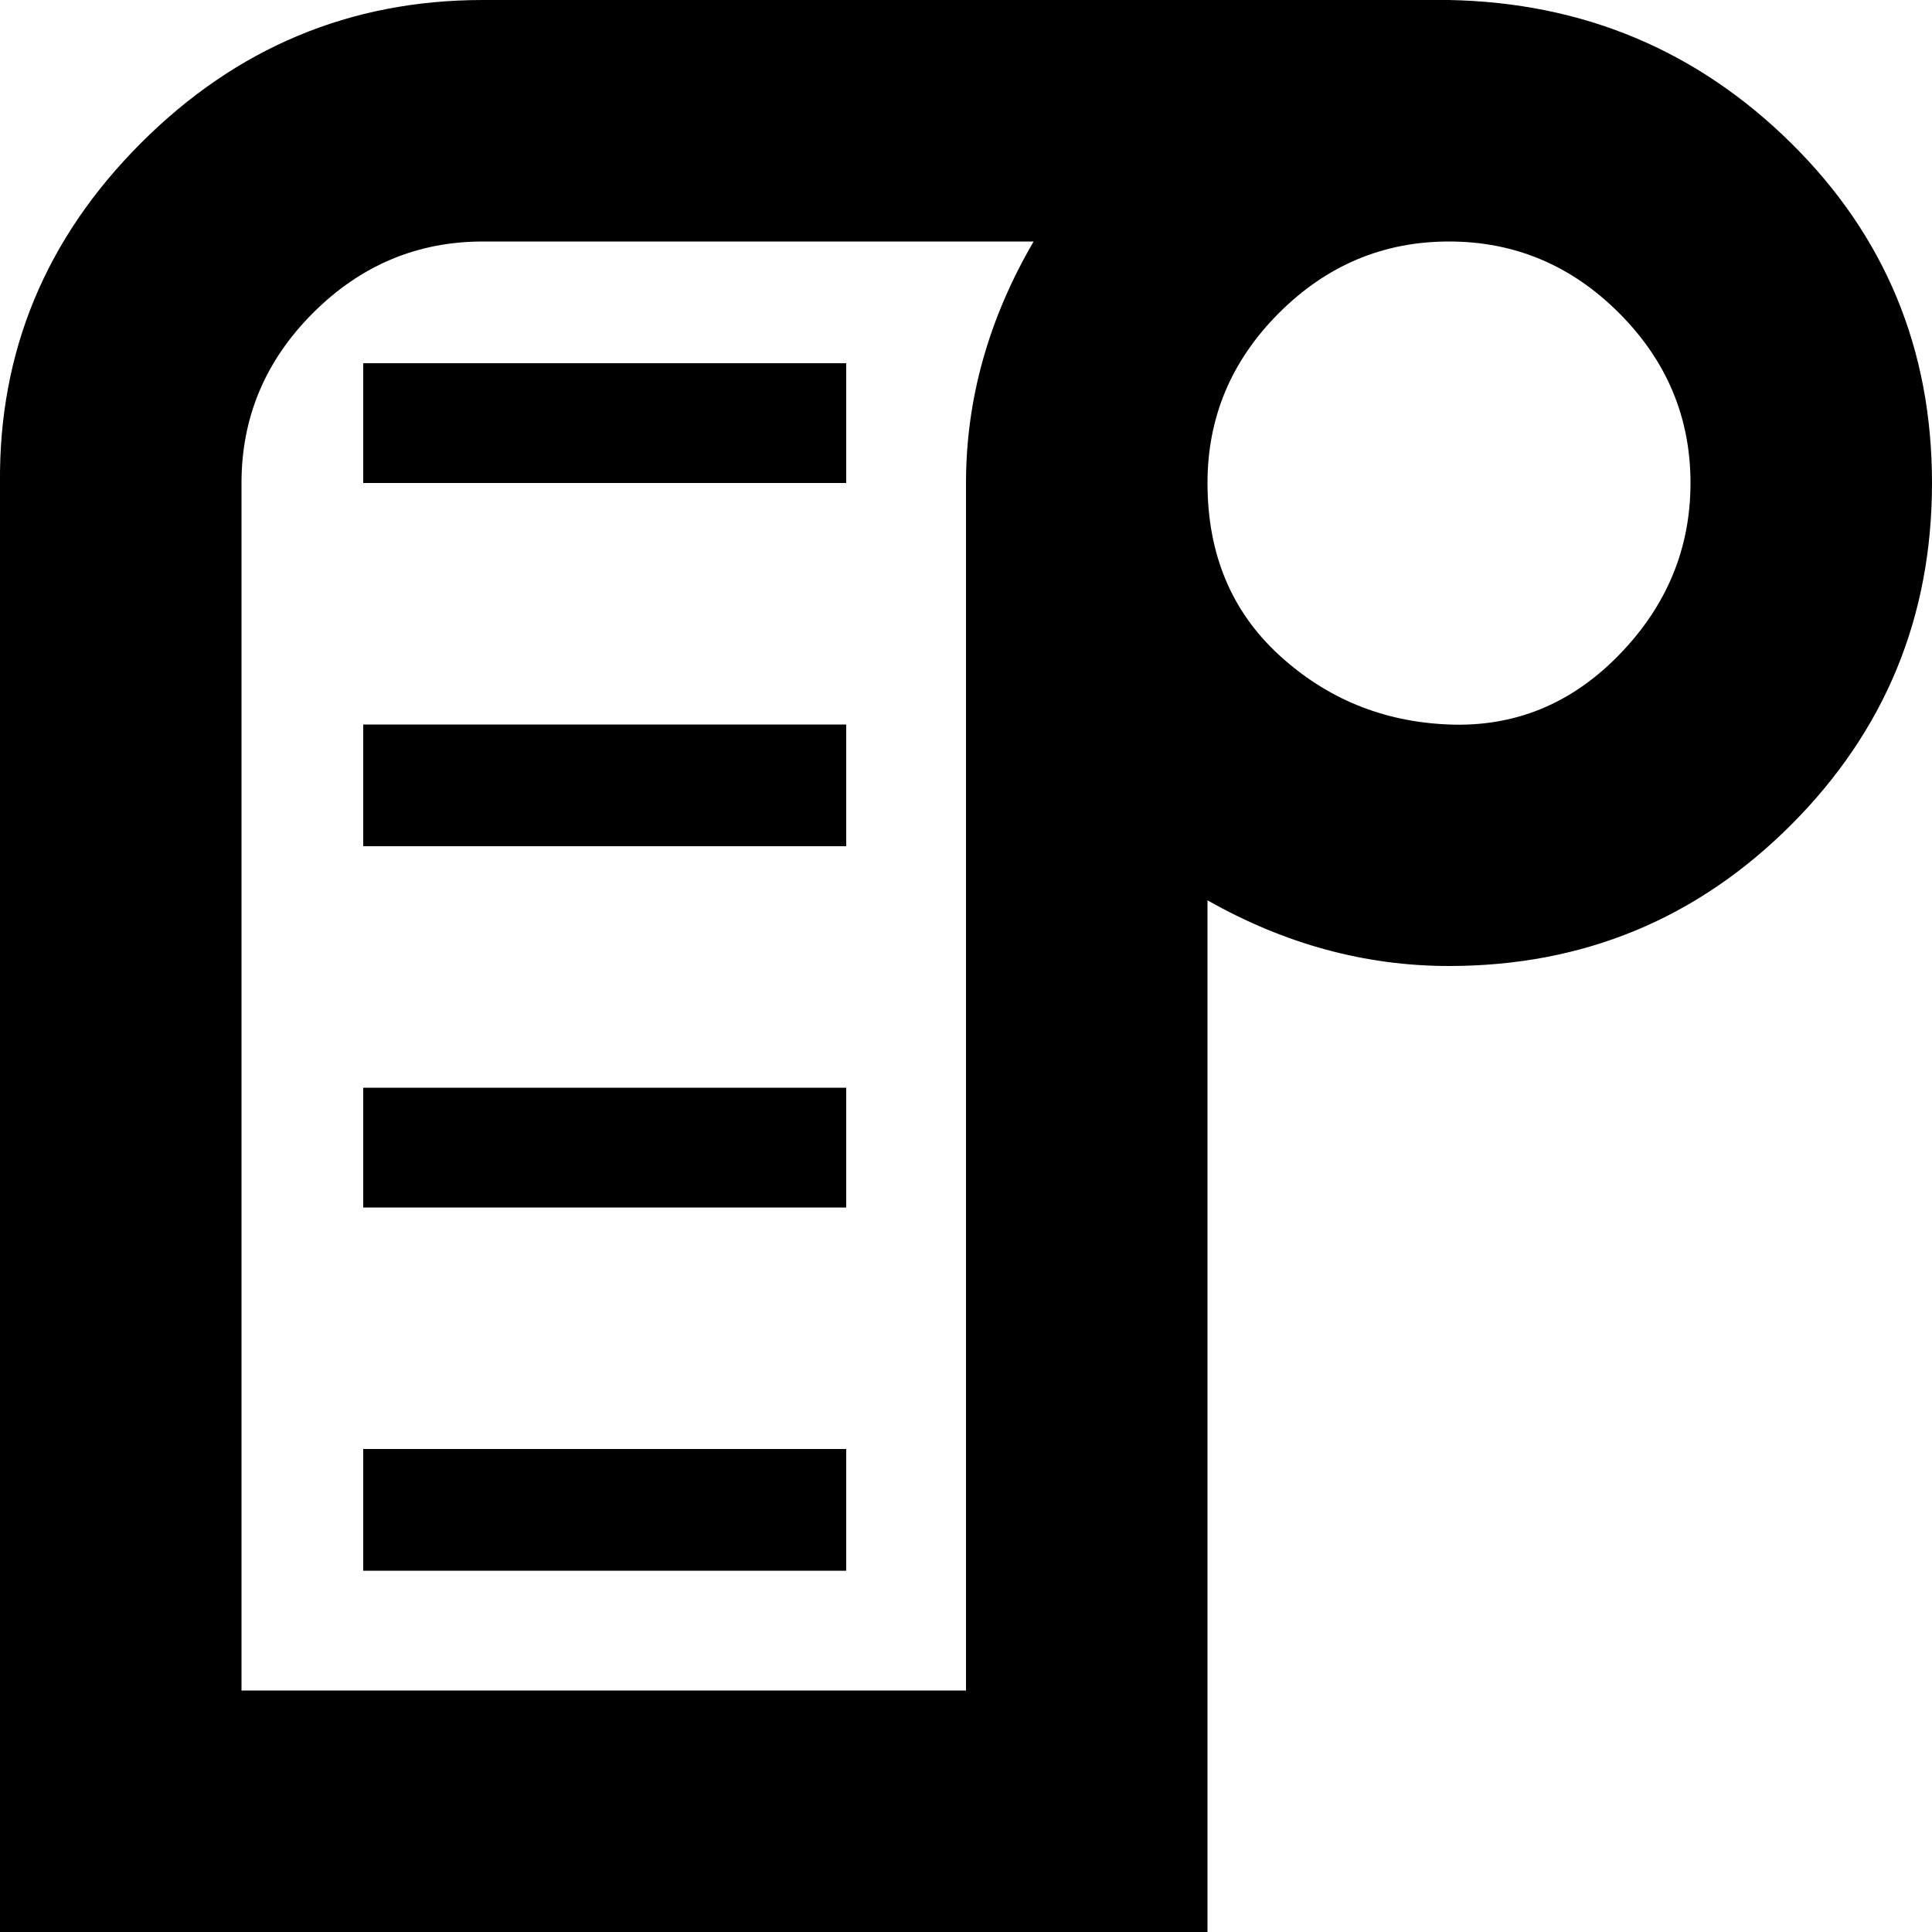 <?xml version="1.0" encoding="utf-8"?>
<!-- Скачано с сайта svg4.ru / Downloaded from svg4.ru -->
<svg fill="#000000" width="800px" height="800px" viewBox="0 0 32 32" version="1.1" xmlns="http://www.w3.org/2000/svg">
<title>paper-roll</title>
<path d="M0 32h20v-17.088q1.92 1.088 4 1.088 3.328 0 5.664-2.336t2.336-5.664-2.336-5.632-5.664-2.368h-16q-3.296 0-5.664 2.368t-2.336 5.632v24zM4 28v-20q0-1.632 1.184-2.816t2.816-1.184h9.12q-1.12 1.92-1.12 4v20h-12zM6.016 26.016h8v-2.016h-8v2.016zM6.016 20h8v-1.984h-8v1.984zM6.016 14.016h8v-2.016h-8v2.016zM6.016 8h8v-1.984h-8v1.984zM20 8q0-1.632 1.184-2.816t2.816-1.184 2.816 1.184 1.184 2.816-1.184 2.848-2.816 1.152-2.816-1.152-1.184-2.848z"></path>
</svg>